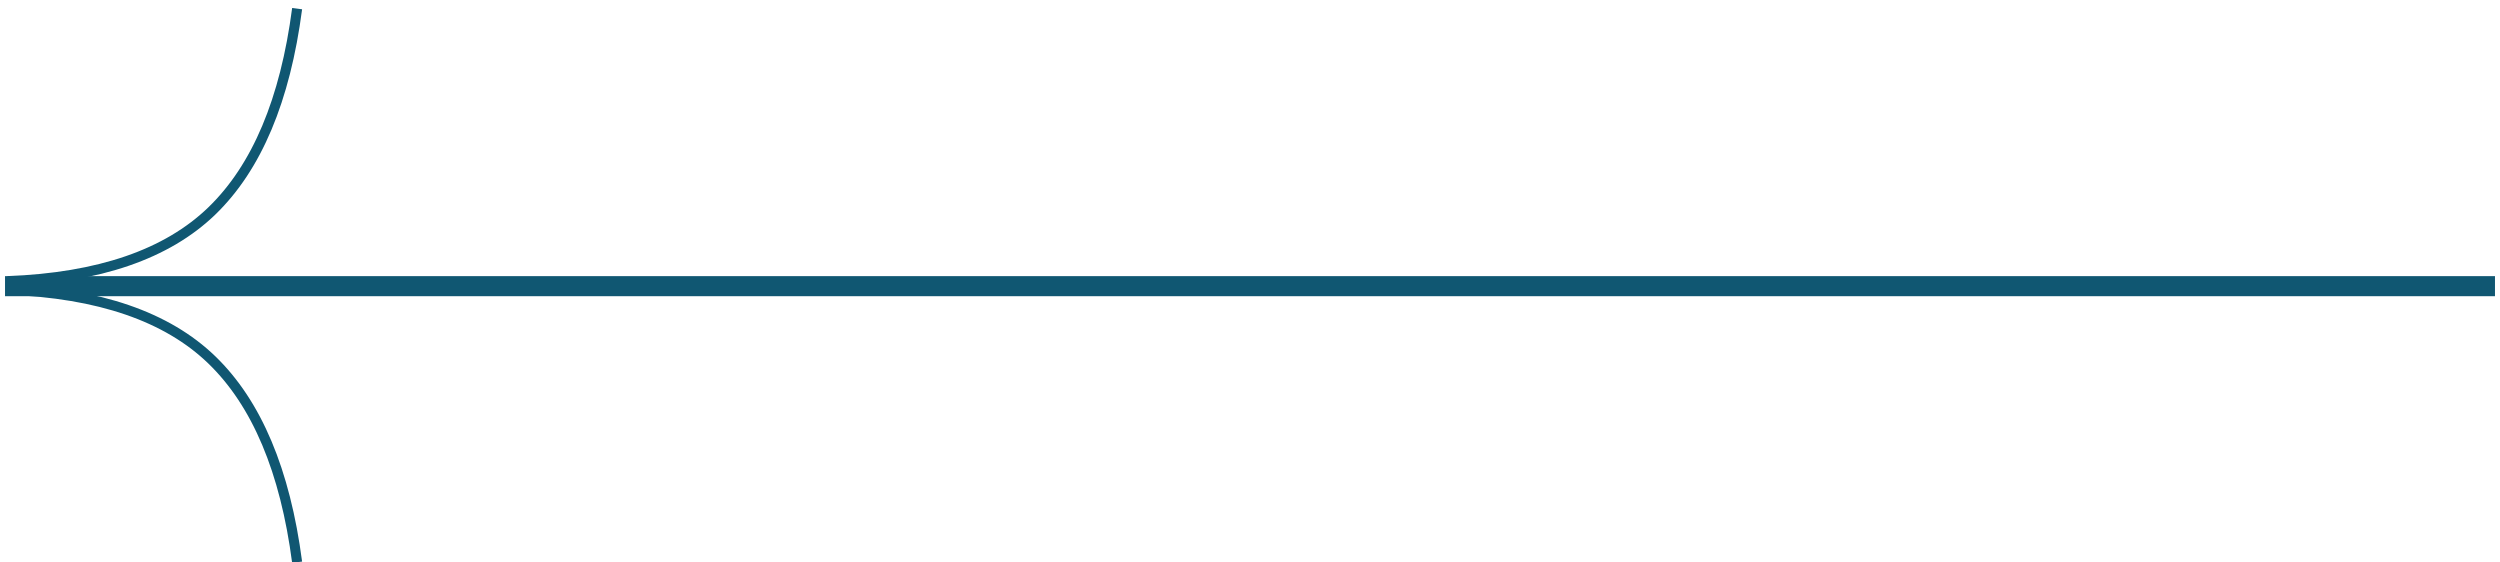 <?xml version="1.0" encoding="UTF-8"?>
<svg width="249px" height="56px" viewBox="0 0 249 56" version="1.1" xmlns="http://www.w3.org/2000/svg" xmlns:xlink="http://www.w3.org/1999/xlink">
    <!-- Generator: Sketch 56.1 (81669) - https://sketch.com -->
    <title>Group 2</title>
    <desc>Created with Sketch.</desc>
    <g id="Page-1" stroke="none" stroke-width="1" fill="none" fill-rule="evenodd">
        <g id="Group-2" transform="translate(124, 28) rotate(180) translate(-124, -28) " stroke="#105772">
            <path d="M0.5,27.5 L246.5,27.5" id="Line" stroke-width="2" stroke-linecap="square"></path>
            <path d="M247.241,28 C238.144,28.341 231.362,30.673 226.893,34.997 C222.425,39.321 219.596,46.036 218.406,55.141" id="Path"></path>
            <path d="M247.241,-1.77635684e-15 C238.144,0.341 231.362,2.673 226.893,6.997 C222.425,11.321 219.596,18.036 218.406,27.141" id="Path" transform="translate(232.824, 13.571) scale(1, -1) translate(-232.824, -13.571) "></path>
        </g>
    </g>
</svg>